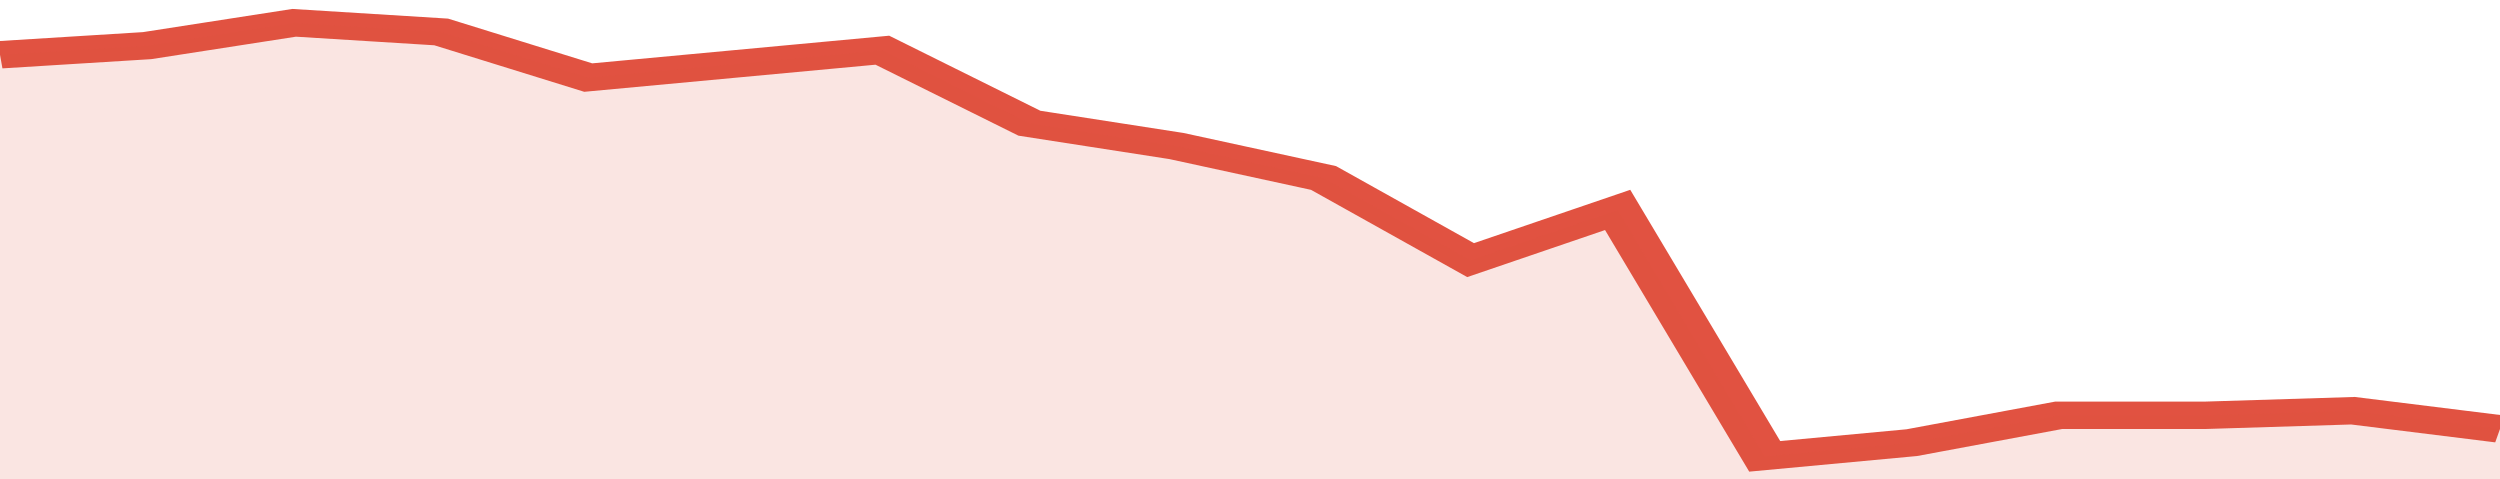 <svg xmlns="http://www.w3.org/2000/svg" viewBox="0 0 323 105" width="120" height="23" preserveAspectRatio="none">
				 <polyline fill="none" stroke="#E15241" stroke-width="6" points="0, 12 19, 10 38, 5 57, 7 76, 17 95, 14 114, 11 133, 27 152, 32 171, 39 190, 57 209, 46 228, 100 247, 97 266, 91 285, 91 304, 90 323, 94 323, 94 "> </polyline>
				 <polygon fill="#E15241" opacity="0.15" points="0, 105 0, 12 19, 10 38, 5 57, 7 76, 17 95, 14 114, 11 133, 27 152, 32 171, 39 190, 57 209, 46 228, 100 247, 97 266, 91 285, 91 304, 90 323, 94 323, 105 "></polygon>
			</svg>